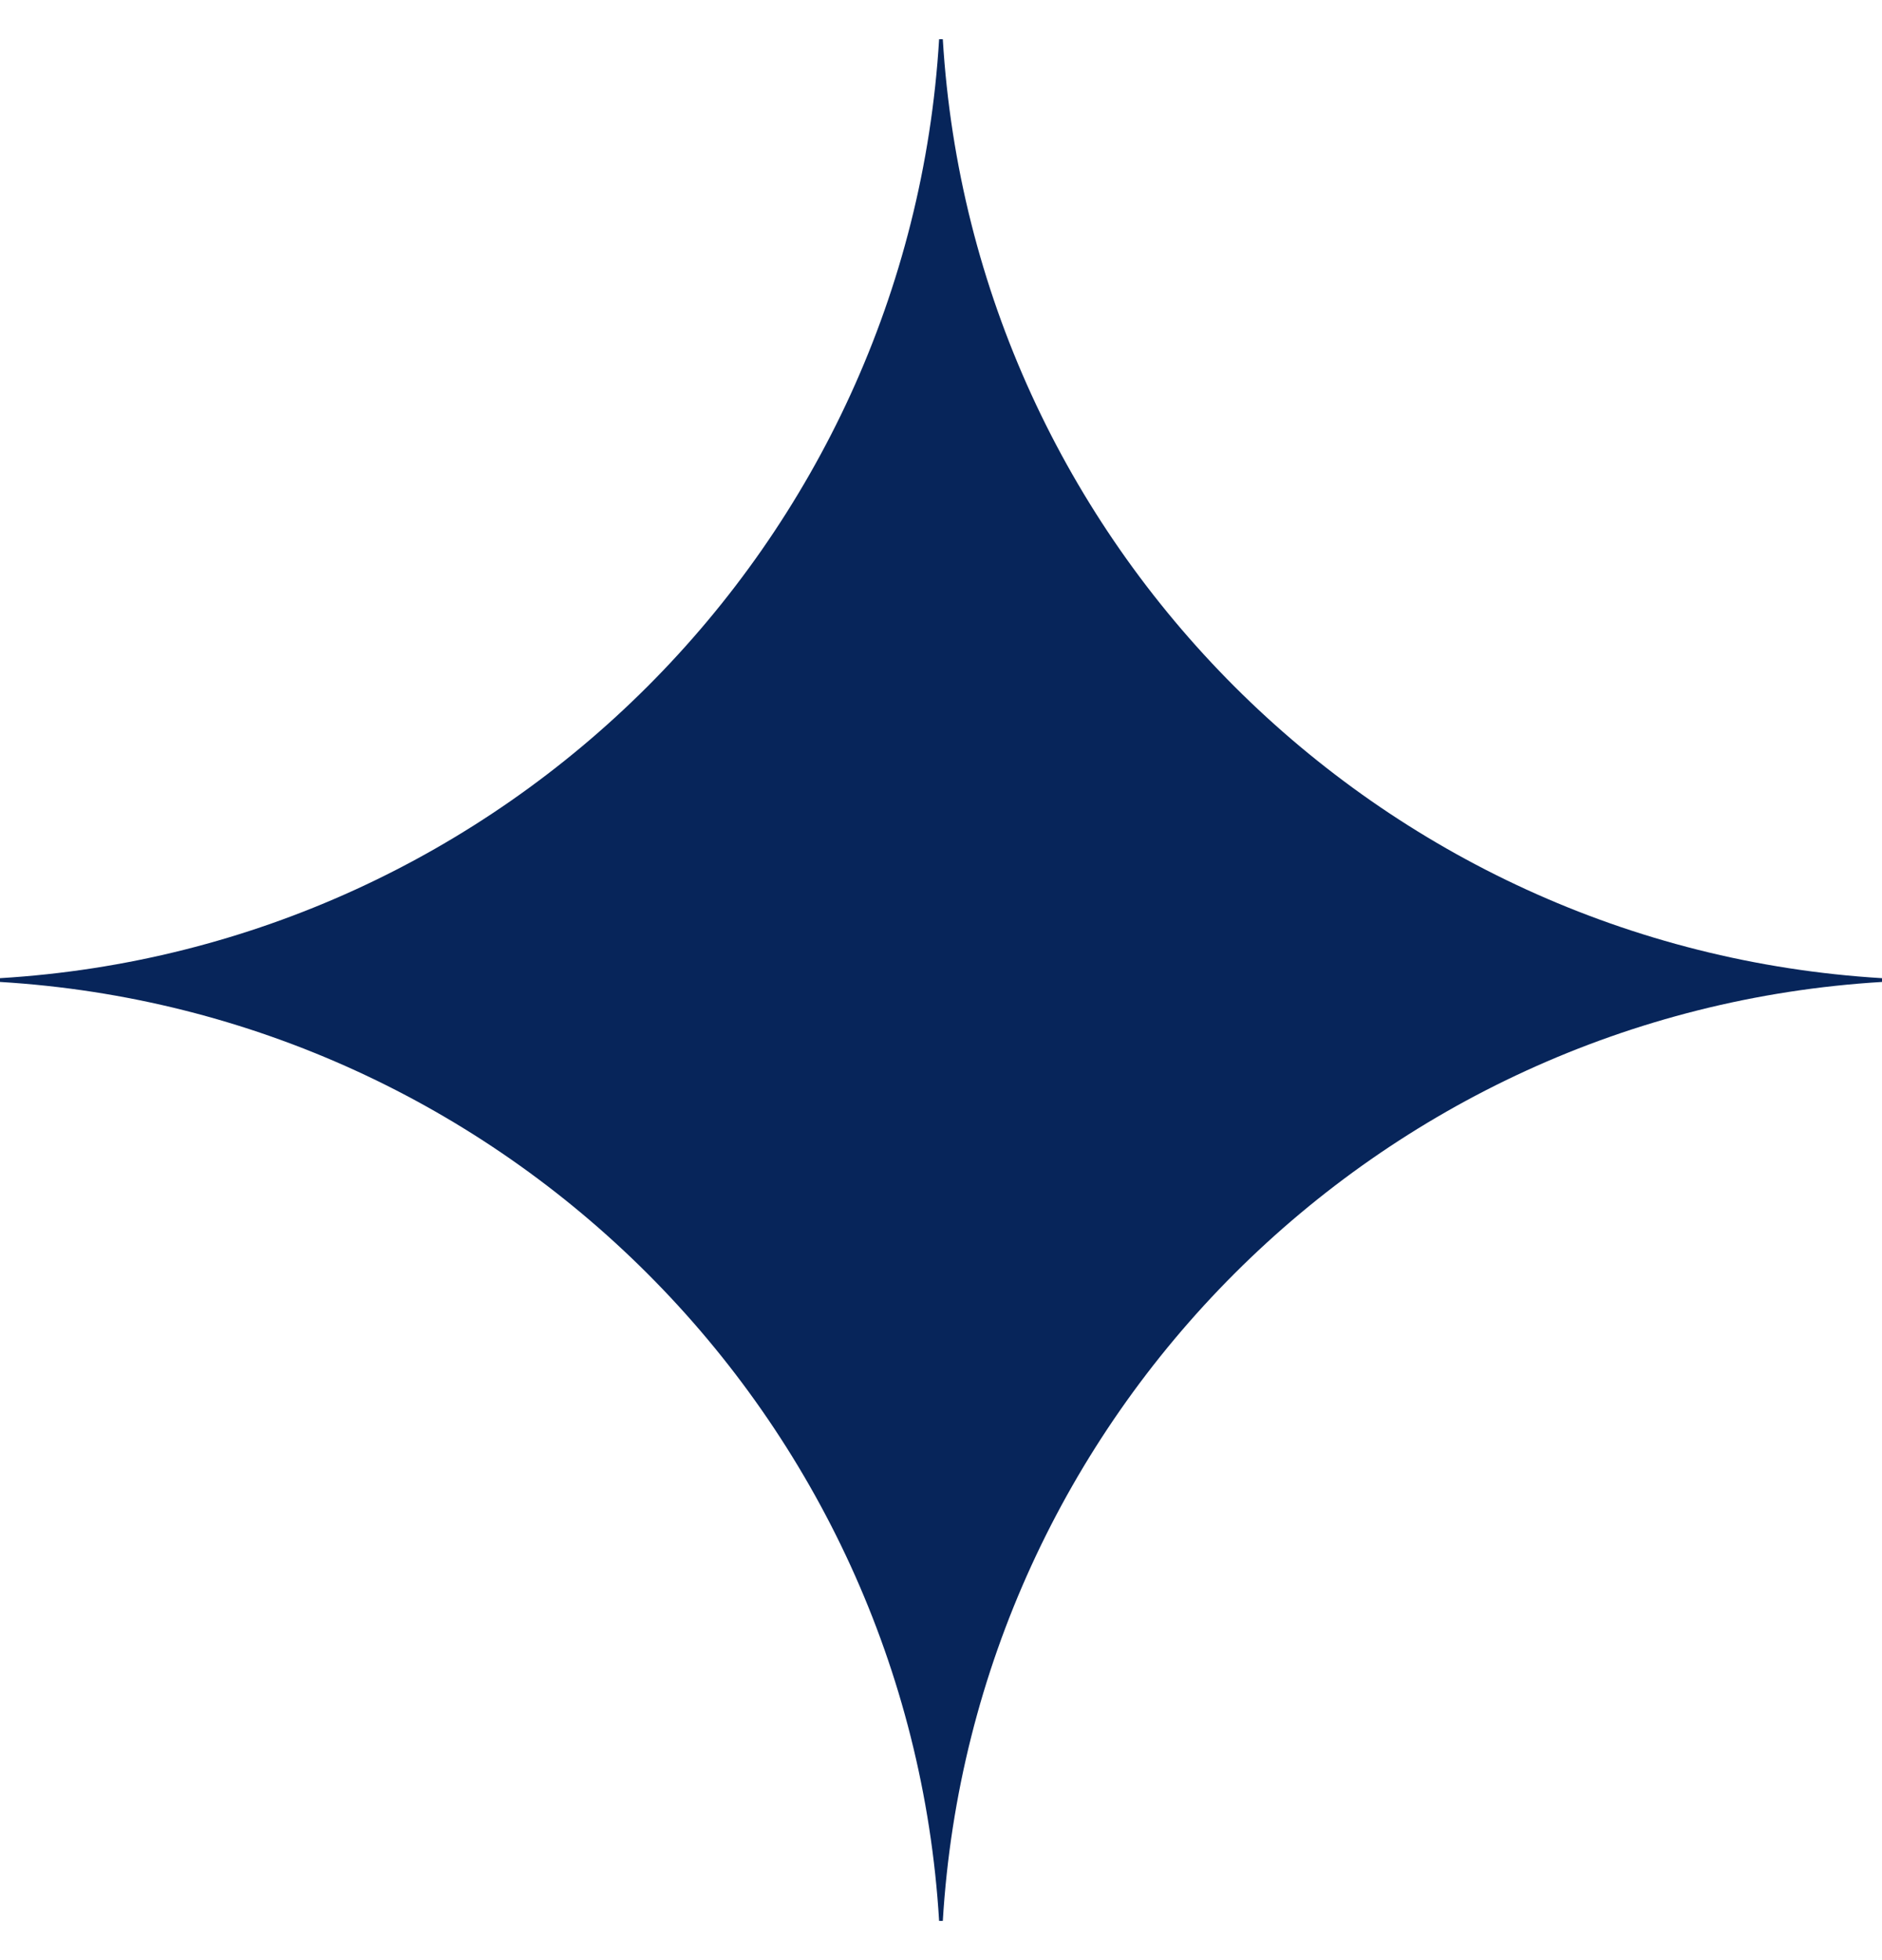 <svg xmlns="http://www.w3.org/2000/svg" width="24" height="25" viewBox="0 0 24 25" fill="none">
  <g clip-path="url(#clip0_2474_3781)">
    <path d="M24 12.524C17.562 12.912 12.411 18.063 12.023 24.5H11.976C11.588 18.063 6.437 12.912 0 12.524V12.476C6.437 12.088 11.588 6.937 11.976 0.5H12.023C12.411 6.937 17.562 12.088 24 12.476V12.524Z" fill="#07255A"/>
  </g>
  <defs>
    <clipPath id="clip0_2474_3781">
      <rect width="24" height="24" fill="white" transform="translate(0 0.5)"/>
    </clipPath>
  </defs>
</svg>
